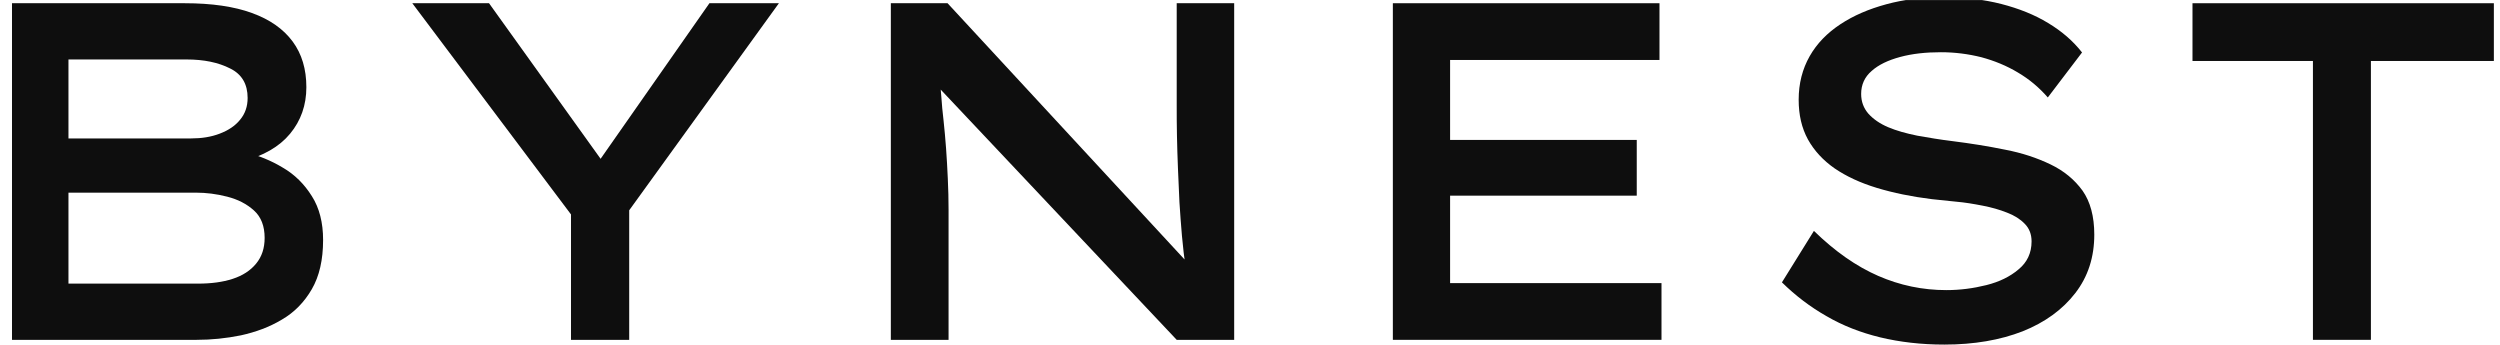 <svg version="1.0" preserveAspectRatio="xMidYMid meet" height="100" viewBox="0 0 543.75 75" zoomAndPan="magnify" width="725" xmlns:xlink="http://www.w3.org/1999/xlink" xmlns="http://www.w3.org/2000/svg"><defs><clipPath id="649e279d6c"><path clip-rule="nonzero" d="M 2 0.016 L 71 0.016 L 71 74 L 2 74 Z M 2 0.016"></path></clipPath><clipPath id="153030c53b"><path clip-rule="nonzero" d="M 89 0.016 L 170 0.016 L 170 74 L 89 74 Z M 89 0.016"></path></clipPath><clipPath id="906511d96c"><path clip-rule="nonzero" d="M 193 0.016 L 269 0.016 L 269 74 L 193 74 Z M 193 0.016"></path></clipPath><clipPath id="ca5527d333"><path clip-rule="nonzero" d="M 302 0.016 L 362 0.016 L 362 74 L 302 74 Z M 302 0.016"></path></clipPath><clipPath id="0072ab4144"><path clip-rule="nonzero" d="M 387 0.016 L 456 0.016 L 456 74.98 L 387 74.98 Z M 387 0.016"></path></clipPath><clipPath id="68265d727c"><path clip-rule="nonzero" d="M 476 0.016 L 543 0.016 L 543 74 L 476 74 Z M 476 0.016"></path></clipPath></defs><g clip-path="url(#649e279d6c)"><path fill-rule="nonzero" fill-opacity="1" d="M 2.609 73.914 L 2.609 0.703 L 40.219 0.703 C 46.035 0.703 50.926 1.41 54.785 2.824 C 58.699 4.238 61.633 6.305 63.645 9.02 C 65.656 11.738 66.633 15.055 66.633 18.965 C 66.633 22.879 65.438 26.25 63.102 29.074 C 60.762 31.902 57.285 33.914 52.664 35.109 L 53.262 33.098 C 56.199 33.805 58.914 34.891 61.523 36.469 C 64.133 37.988 66.199 40.055 67.828 42.664 C 69.461 45.219 70.273 48.426 70.273 52.176 C 70.273 56.523 69.461 60.055 67.828 62.883 C 66.199 65.707 64.023 67.938 61.309 69.512 C 58.59 71.145 55.602 72.23 52.395 72.938 C 49.188 73.59 45.98 73.914 42.773 73.914 Z M 14.891 30.109 L 41.578 30.109 C 43.859 30.109 45.926 29.781 47.773 29.074 C 49.621 28.371 51.145 27.391 52.23 26.031 C 53.316 24.727 53.859 23.152 53.859 21.305 C 53.859 18.312 52.609 16.141 50.055 14.891 C 47.5 13.586 44.348 12.934 40.598 12.934 L 14.891 12.934 Z M 14.891 61.688 L 43.098 61.688 C 45.926 61.688 48.426 61.359 50.602 60.652 C 52.773 59.945 54.457 58.859 55.707 57.336 C 56.957 55.816 57.559 53.969 57.559 51.738 C 57.559 49.184 56.797 47.176 55.219 45.762 C 53.645 44.348 51.742 43.371 49.402 42.773 C 47.066 42.176 44.84 41.902 42.609 41.902 L 14.891 41.902 Z M 14.891 61.688" fill="#0e0e0e"></path></g><g clip-path="url(#153030c53b)"><path fill-rule="nonzero" fill-opacity="1" d="M 124.191 73.914 L 124.191 41.195 L 126.145 49.238 L 89.676 0.703 L 106.363 0.703 L 132.832 37.609 L 128.484 37.609 L 154.301 0.703 L 169.41 0.703 L 136.363 46.414 L 136.852 40.324 L 136.852 73.914 Z M 124.191 73.914" fill="#0e0e0e"></path></g><g clip-path="url(#906511d96c)"><path fill-rule="nonzero" fill-opacity="1" d="M 193.758 73.914 L 193.758 0.703 L 206.094 0.703 L 259.031 57.938 L 257.891 58.371 C 257.566 56.086 257.293 53.695 257.074 51.305 C 256.859 48.914 256.695 46.469 256.531 44.023 C 256.422 41.578 256.316 39.129 256.207 36.684 C 256.098 34.238 256.043 31.848 255.988 29.512 C 255.934 27.172 255.934 24.891 255.934 22.664 L 255.934 0.703 L 268.434 0.703 L 268.434 73.914 L 255.934 73.914 L 202.781 17.555 L 204.355 16.848 C 204.465 18.043 204.629 19.402 204.738 21.031 C 204.844 22.664 205.008 24.402 205.227 26.25 C 205.441 28.152 205.605 30.164 205.77 32.281 C 205.934 34.402 206.039 36.629 206.148 38.859 C 206.258 41.141 206.312 43.371 206.312 45.598 L 206.312 73.914 Z M 193.758 73.914" fill="#0e0e0e"></path></g><g clip-path="url(#ca5527d333)"><path fill-rule="nonzero" fill-opacity="1" d="M 302.945 73.914 L 302.945 0.703 L 360.938 0.703 L 360.938 13.043 L 315.395 13.043 L 315.395 61.578 L 361.375 61.578 L 361.375 73.914 Z M 309.742 42.555 L 309.742 30.434 L 355.992 30.434 L 355.992 42.555 Z M 309.742 42.555" fill="#0e0e0e"></path></g><g clip-path="url(#0072ab4144)"><path fill-rule="nonzero" fill-opacity="1" d="M 422.898 74.945 C 417.844 74.945 413.223 74.402 408.93 73.371 C 404.691 72.34 400.777 70.816 397.246 68.75 C 393.711 66.742 390.504 64.293 387.57 61.414 L 394.527 50.219 C 399.094 54.676 403.766 57.938 408.496 60 C 413.223 62.066 418.168 63.098 423.332 63.098 C 426.32 63.098 429.203 62.719 432.027 62.012 C 434.855 61.305 437.191 60.164 439.039 58.586 C 440.887 57.066 441.867 55.055 441.867 52.5 C 441.867 50.98 441.375 49.676 440.398 48.695 C 439.418 47.664 438.117 46.848 436.539 46.25 C 434.91 45.598 433.168 45.109 431.215 44.73 C 429.258 44.348 427.355 44.023 425.398 43.859 C 423.441 43.641 421.703 43.477 420.18 43.316 C 415.777 42.773 411.809 41.957 408.223 40.871 C 404.637 39.781 401.594 38.371 399.039 36.629 C 396.539 34.891 394.582 32.773 393.223 30.324 C 391.863 27.824 391.211 25 391.211 21.684 C 391.211 18.152 392.027 15 393.602 12.227 C 395.18 9.457 397.406 7.172 400.289 5.27 C 403.168 3.367 406.484 1.957 410.289 0.922 C 414.094 -0.109 418.168 -0.598 422.57 -0.598 C 427.246 -0.598 431.484 -0.109 435.289 0.867 C 439.094 1.848 442.52 3.207 445.453 5 C 448.441 6.793 450.887 8.91 452.844 11.41 L 445.398 21.195 C 443.496 19.02 441.375 17.227 438.875 15.762 C 436.43 14.293 433.766 13.207 430.941 12.445 C 428.113 11.738 425.18 11.359 422.137 11.359 C 418.82 11.359 415.887 11.684 413.277 12.391 C 410.668 13.098 408.602 14.074 407.082 15.434 C 405.559 16.738 404.801 18.422 404.801 20.434 C 404.801 22.117 405.344 23.531 406.375 24.727 C 407.461 25.922 408.875 26.902 410.668 27.664 C 412.461 28.422 414.582 29.02 417.027 29.512 C 419.473 29.945 422.027 30.379 424.746 30.707 C 428.605 31.195 432.41 31.793 436.105 32.555 C 439.801 33.262 443.062 34.348 445.996 35.762 C 448.93 37.176 451.215 39.074 452.953 41.469 C 454.637 43.859 455.508 47.066 455.508 51.031 C 455.508 55.926 454.148 60.164 451.375 63.75 C 448.605 67.34 444.801 70.109 439.91 72.066 C 435.016 73.969 429.363 74.945 422.898 74.945 Z M 422.898 74.945" fill="#0e0e0e"></path></g><g clip-path="url(#68265d727c)"><path fill-rule="nonzero" fill-opacity="1" d="M 503.062 73.914 L 503.062 13.262 L 476.867 13.262 L 476.867 0.703 L 542.414 0.703 L 542.414 13.262 L 515.672 13.262 L 515.672 73.914 Z M 503.062 73.914" fill="#0e0e0e"></path></g></svg>